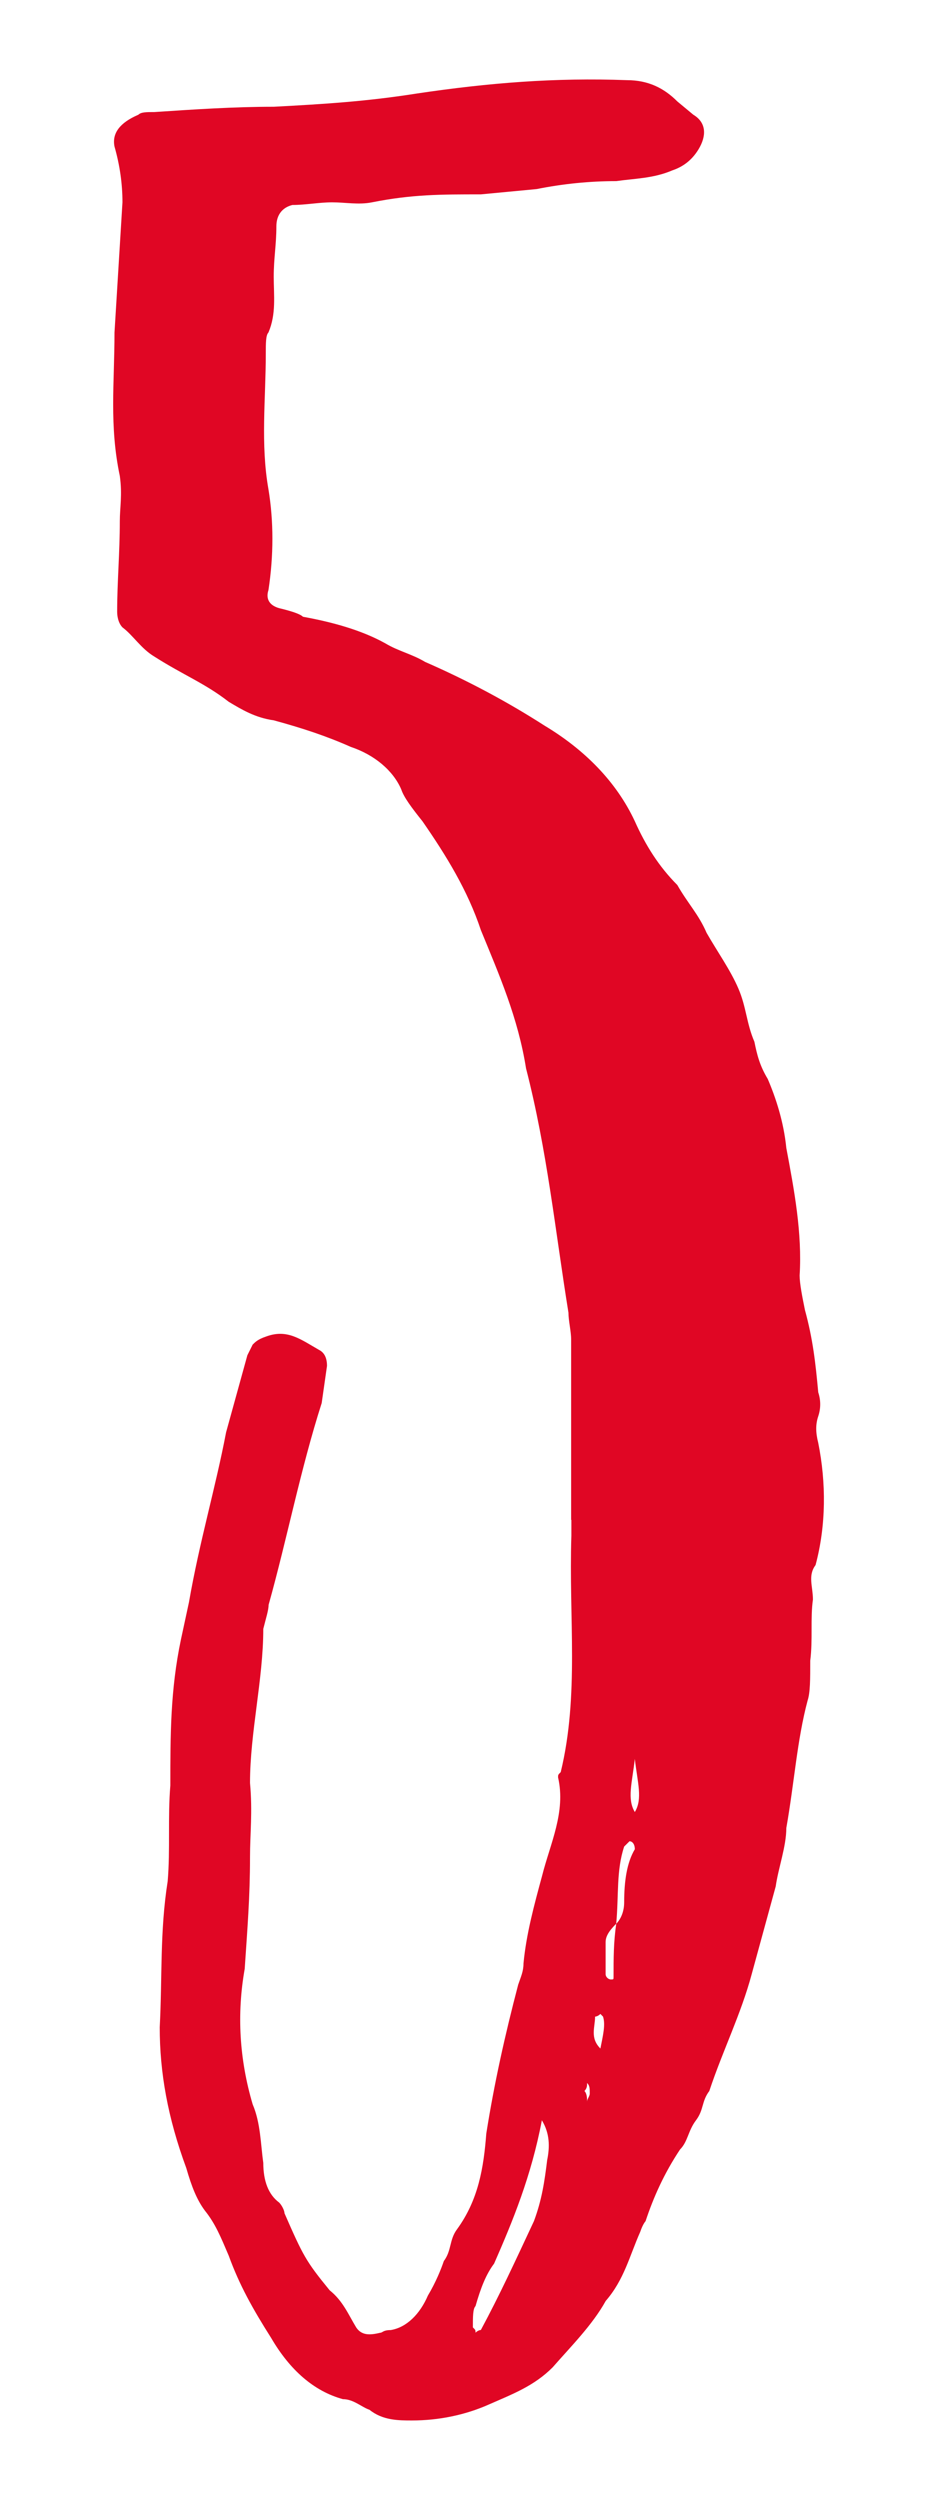 <?xml version="1.0" encoding="utf-8"?>
<!-- Generator: Adobe Illustrator 16.0.4, SVG Export Plug-In . SVG Version: 6.00 Build 0)  -->
<!DOCTYPE svg PUBLIC "-//W3C//DTD SVG 1.1//EN" "http://www.w3.org/Graphics/SVG/1.1/DTD/svg11.dtd">
<svg version="1.1" id="レイヤー_1" xmlns="http://www.w3.org/2000/svg" xmlns:xlink="http://www.w3.org/1999/xlink" x="0px"
	 y="0px" width="30px" height="80px" viewBox="-3.624 -2.543 30 80" enable-background="new -3.624 -2.543 30 80"
	 xml:space="preserve">
<path fill="#E00624" d="M14.662,46.096v-5.779c0-0.256-0.086-0.597-0.086-0.853c-0.425-2.633-0.681-5.186-1.358-7.818
	c-0.256-1.615-0.852-2.975-1.445-4.421c-0.424-1.274-1.105-2.38-1.87-3.485c-0.34-0.425-0.596-0.765-0.68-1.021
	c-0.255-0.595-0.85-1.104-1.616-1.36c-0.764-0.34-1.529-0.595-2.465-0.85c-0.594-0.084-1.019-0.34-1.445-0.595
	c-0.765-0.595-1.445-0.85-2.38-1.446c-0.425-0.254-0.679-0.679-1.02-0.934c-0.085-0.085-0.17-0.255-0.17-0.51
	c0-0.935,0.085-1.87,0.085-2.89c0-0.425,0.085-0.85,0-1.446c-0.34-1.615-0.17-2.974-0.17-4.59l0.255-4.166
	c0-0.594-0.085-1.189-0.255-1.785c-0.085-0.425,0.17-0.764,0.765-1.019c0.085-0.085,0.255-0.085,0.51-0.085
	c1.276-0.085,2.55-0.17,3.825-0.17c1.616-0.085,2.976-0.17,4.591-0.425c2.294-0.341,4.419-0.511,6.715-0.426
	c0.682,0,1.19,0.255,1.614,0.681l0.512,0.425c0.425,0.255,0.425,0.679,0.169,1.104c-0.257,0.426-0.597,0.596-0.851,0.681
	c-0.596,0.255-1.19,0.255-1.785,0.34c-0.851,0-1.7,0.085-2.551,0.255l-1.785,0.169c-1.275,0-2.21,0-3.485,0.255
	c-0.425,0.085-0.851,0-1.275,0c-0.425,0-0.85,0.085-1.276,0.085c-0.34,0.086-0.51,0.341-0.51,0.681c0,0.595-0.085,1.02-0.085,1.615
	s0.085,1.19-0.169,1.785c-0.085,0.085-0.085,0.34-0.085,0.68c0,1.445-0.17,2.891,0.085,4.335c0.169,1.021,0.169,2.126,0,3.23
	c-0.085,0.255,0,0.511,0.424,0.596c0.34,0.085,0.596,0.17,0.681,0.255c0.935,0.17,1.87,0.425,2.635,0.85
	c0.425,0.255,0.85,0.34,1.275,0.595c1.361,0.595,2.635,1.275,3.826,2.04c1.274,0.765,2.295,1.786,2.89,3.06
	c0.342,0.766,0.767,1.445,1.36,2.04c0.34,0.596,0.681,0.936,0.937,1.53c0.34,0.596,0.765,1.191,1.019,1.785
	c0.256,0.596,0.256,1.106,0.512,1.701c0.086,0.424,0.171,0.765,0.427,1.19c0.255,0.595,0.51,1.36,0.595,2.21
	c0.256,1.36,0.51,2.721,0.426,4.079c0,0.256,0.084,0.682,0.17,1.104c0.256,0.937,0.34,1.701,0.426,2.636
	c0.084,0.256,0.084,0.512,0,0.766c-0.086,0.256-0.086,0.512,0,0.852c0.255,1.273,0.255,2.637-0.086,3.91
	c-0.254,0.34-0.084,0.682-0.084,1.104c-0.086,0.596,0,1.274-0.086,1.955c0,0.596,0,1.021-0.084,1.274
	c-0.34,1.274-0.426,2.635-0.682,4.08c0,0.594-0.255,1.274-0.34,1.871l-0.768,2.805c-0.34,1.274-0.935,2.466-1.357,3.74
	c-0.255,0.34-0.17,0.596-0.426,0.937c-0.258,0.34-0.258,0.68-0.512,0.936c-0.51,0.766-0.85,1.529-1.104,2.295
	c0,0-0.085,0.086-0.17,0.34c-0.342,0.768-0.514,1.531-1.105,2.211c-0.424,0.766-1.104,1.445-1.699,2.125
	c-0.594,0.596-1.274,0.852-2.041,1.189c-0.764,0.34-1.614,0.512-2.464,0.512c-0.425,0-0.935,0-1.36-0.342
	c-0.255-0.086-0.51-0.34-0.851-0.34c-0.934-0.256-1.7-0.937-2.295-1.955c-0.594-0.937-1.02-1.699-1.36-2.635
	c-0.255-0.597-0.425-1.021-0.765-1.445c-0.254-0.34-0.424-0.766-0.594-1.359c-0.596-1.615-0.851-3.062-0.851-4.506
	c0.085-1.613,0-3.061,0.255-4.676c0.085-1.021,0-2.039,0.085-3.062c0-1.614,0-3.061,0.34-4.676l0.256-1.188
	c0.34-1.955,0.849-3.654,1.189-5.439l0.681-2.465l0.17-0.342c0.085-0.084,0.17-0.17,0.425-0.256c0.679-0.254,1.105,0.086,1.7,0.426
	c0.17,0.086,0.255,0.256,0.255,0.512l-0.17,1.189c-0.68,2.125-1.106,4.334-1.7,6.459c0,0.17-0.085,0.426-0.17,0.768
	c0,1.613-0.425,3.312-0.425,4.93c0.085,0.937,0,1.615,0,2.381c0,1.273-0.085,2.295-0.17,3.57c-0.256,1.443-0.171,2.891,0.255,4.334
	c0.255,0.596,0.255,1.275,0.34,1.871c0,0.594,0.17,1.021,0.509,1.273c0.085,0.086,0.17,0.256,0.17,0.342
	c0.596,1.359,0.681,1.529,1.446,2.465c0.424,0.34,0.594,0.766,0.85,1.189c0.17,0.254,0.425,0.254,0.765,0.17
	c0.085,0,0.085-0.086,0.34-0.086c0.509-0.084,0.935-0.511,1.19-1.104c0.255-0.426,0.425-0.852,0.51-1.104
	c0.255-0.34,0.17-0.682,0.425-1.021c0.68-0.936,0.85-1.955,0.935-3.061c0.256-1.615,0.597-3.146,1.021-4.763
	c0.086-0.254,0.17-0.424,0.17-0.68c0.088-0.937,0.342-1.871,0.596-2.806c0.256-1.021,0.766-2.041,0.511-3.146
	c0-0.086,0-0.086,0.085-0.17c0.596-2.465,0.255-4.932,0.341-7.564v-0.509L14.662,46.096L14.662,46.096z M12.196,69.896
	c-0.256,0.34-0.425,0.766-0.595,1.36c-0.085,0.084-0.085,0.341-0.085,0.681c0.085,0.084,0.085,0.084,0.085,0.17
	c0.085-0.086,0.17-0.086,0.17-0.086c0.595-1.104,1.104-2.209,1.7-3.484c0.254-0.68,0.34-1.273,0.424-1.955
	c0.086-0.424,0.086-0.85-0.17-1.273C13.388,67.093,12.792,68.537,12.196,69.896 M15.173,64.712c0-0.086,0.085-0.17,0.085-0.256
	c0-0.17,0-0.254-0.085-0.34c0,0.086,0,0.17-0.085,0.256C15.173,64.457,15.173,64.626,15.173,64.712 M15.683,61.992l-0.084-0.086
	c-0.086,0.086-0.17,0.086-0.17,0.086c0,0.34-0.171,0.68,0.17,1.021C15.683,62.587,15.767,62.248,15.683,61.992 M16.36,58.335
	c0-0.68,0.086-1.272,0.341-1.699c0-0.17-0.085-0.256-0.17-0.256l-0.171,0.17c-0.254,0.767-0.17,1.531-0.254,2.468
	c-0.256,0.254-0.34,0.424-0.34,0.594v1.021c0,0.086,0.084,0.17,0.17,0.17c0.084,0,0.084,0,0.084-0.084c0-0.596,0-1.104,0.086-1.699
	C16.276,58.848,16.36,58.593,16.36,58.335 M16.701,55.445c0.257-0.424,0.087-0.937,0-1.699
	C16.616,54.511,16.446,55.021,16.701,55.445"/>
</svg>
